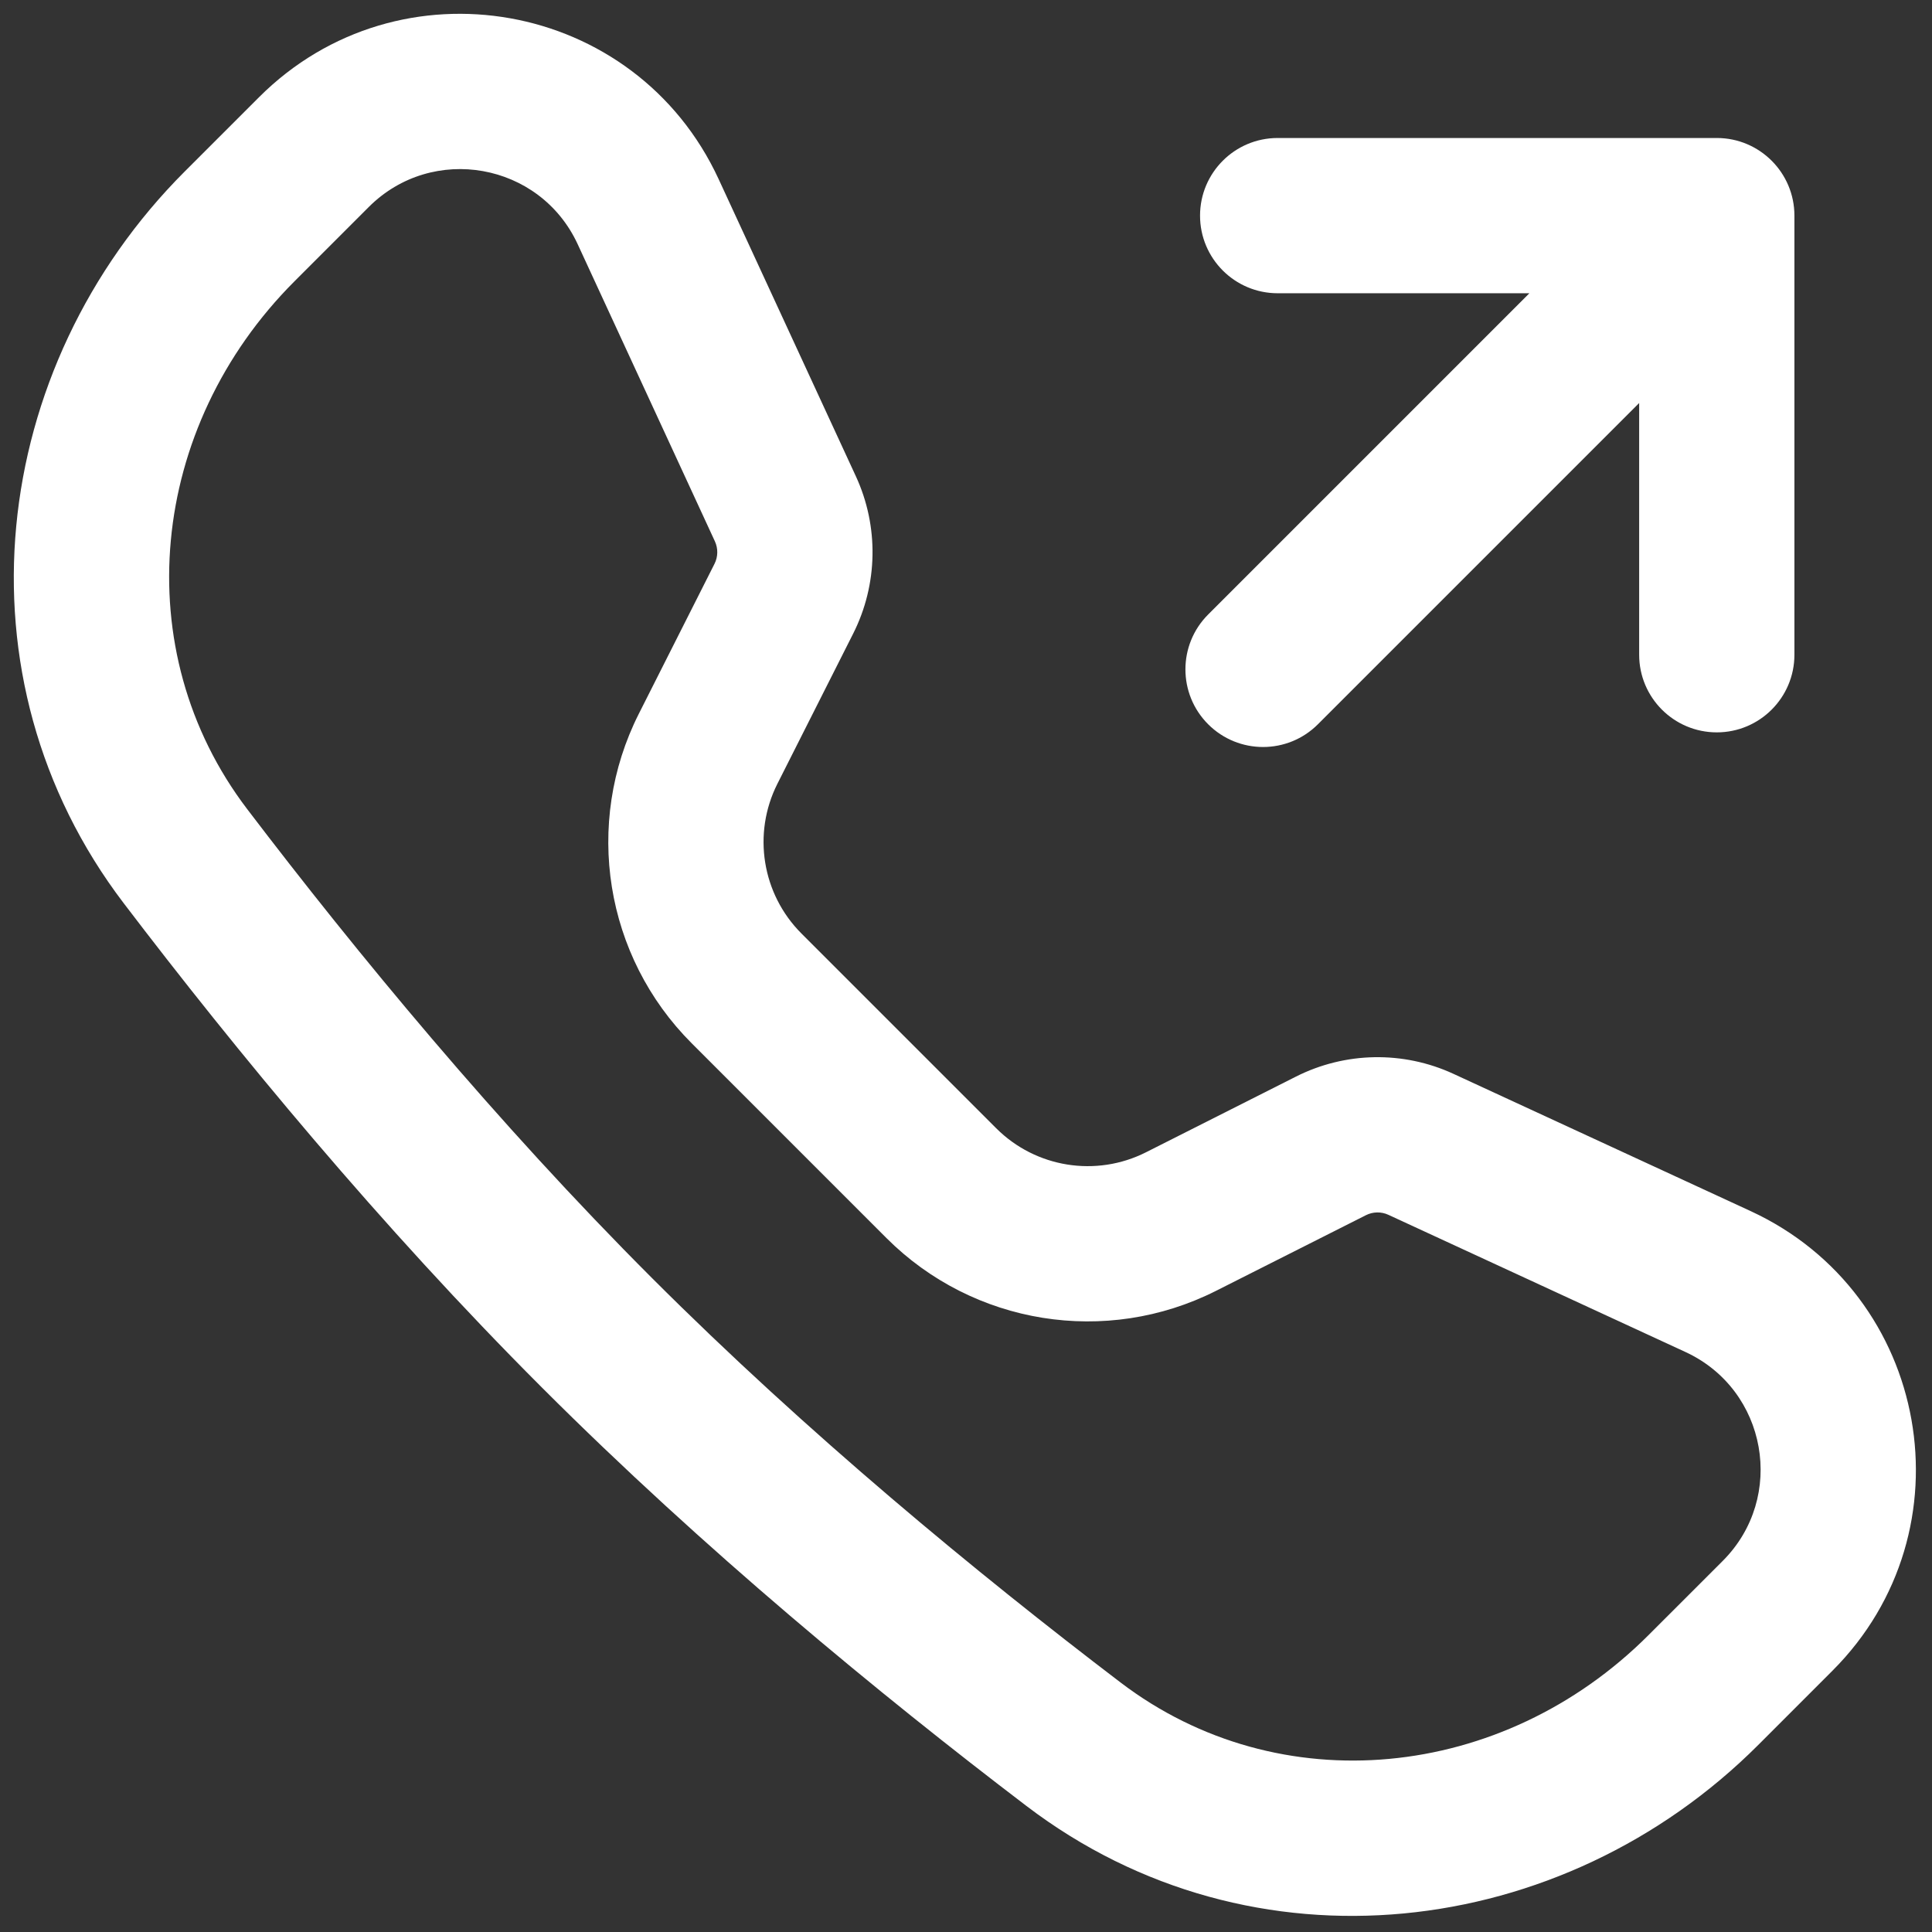 <svg xmlns="http://www.w3.org/2000/svg" fill="none" viewBox="0 0 112 112" height="112" width="112">
<rect x="0" y="0" width="112" height="112" fill="#333333" stroke="none"/>
<path fill="white" d="M15.014 5.637C23.13 -2.48 36.849 -0.035 41.661 10.386L49.614 27.607C50.958 30.516 50.899 33.88 49.455 36.74L45.068 45.434C43.609 48.325 44.171 51.826 46.461 54.116L57.751 65.406C60.041 67.696 63.543 68.258 66.434 66.799L75.127 62.412C77.987 60.968 81.351 60.91 84.26 62.253L101.481 70.206C111.902 75.019 114.347 88.736 106.23 96.852L101.927 101.157C90.576 112.508 72.612 114.673 59.51 104.698C50.984 98.207 40.804 89.826 31.423 80.444C22.041 71.063 13.66 60.883 7.169 52.357C-2.806 39.255 -0.641 21.292 10.71 9.94L15.014 5.637ZM33.49 14.159C31.303 9.422 25.067 8.311 21.378 12L17.074 16.305C8.61 24.769 7.33 37.711 14.33 46.905C20.671 55.234 28.784 65.077 37.787 74.08C46.79 83.084 56.633 91.196 64.962 97.537C74.156 104.537 87.098 103.257 95.562 94.793L99.867 90.489C103.556 86.8 102.445 80.565 97.708 78.377L80.486 70.424C80.071 70.232 79.59 70.241 79.182 70.447L70.488 74.834C64.128 78.043 56.425 76.808 51.387 71.77L40.097 60.479C35.059 55.442 33.823 47.739 37.033 41.379L41.421 32.685C41.627 32.277 41.635 31.796 41.443 31.381L33.49 14.159ZM99.524 8C102.009 8 104.024 10.015 104.024 12.5V37.956C104.024 40.441 102.009 42.456 99.524 42.456C97.039 42.456 95.025 40.441 95.024 37.956V23.364L76.402 41.986C74.645 43.744 71.796 43.744 70.038 41.986C68.281 40.229 68.281 37.38 70.038 35.623L88.66 17H74.068C71.583 17 69.568 14.985 69.568 12.5C69.568 10.015 71.583 8 74.068 8H99.524Z"></path>
</svg>
